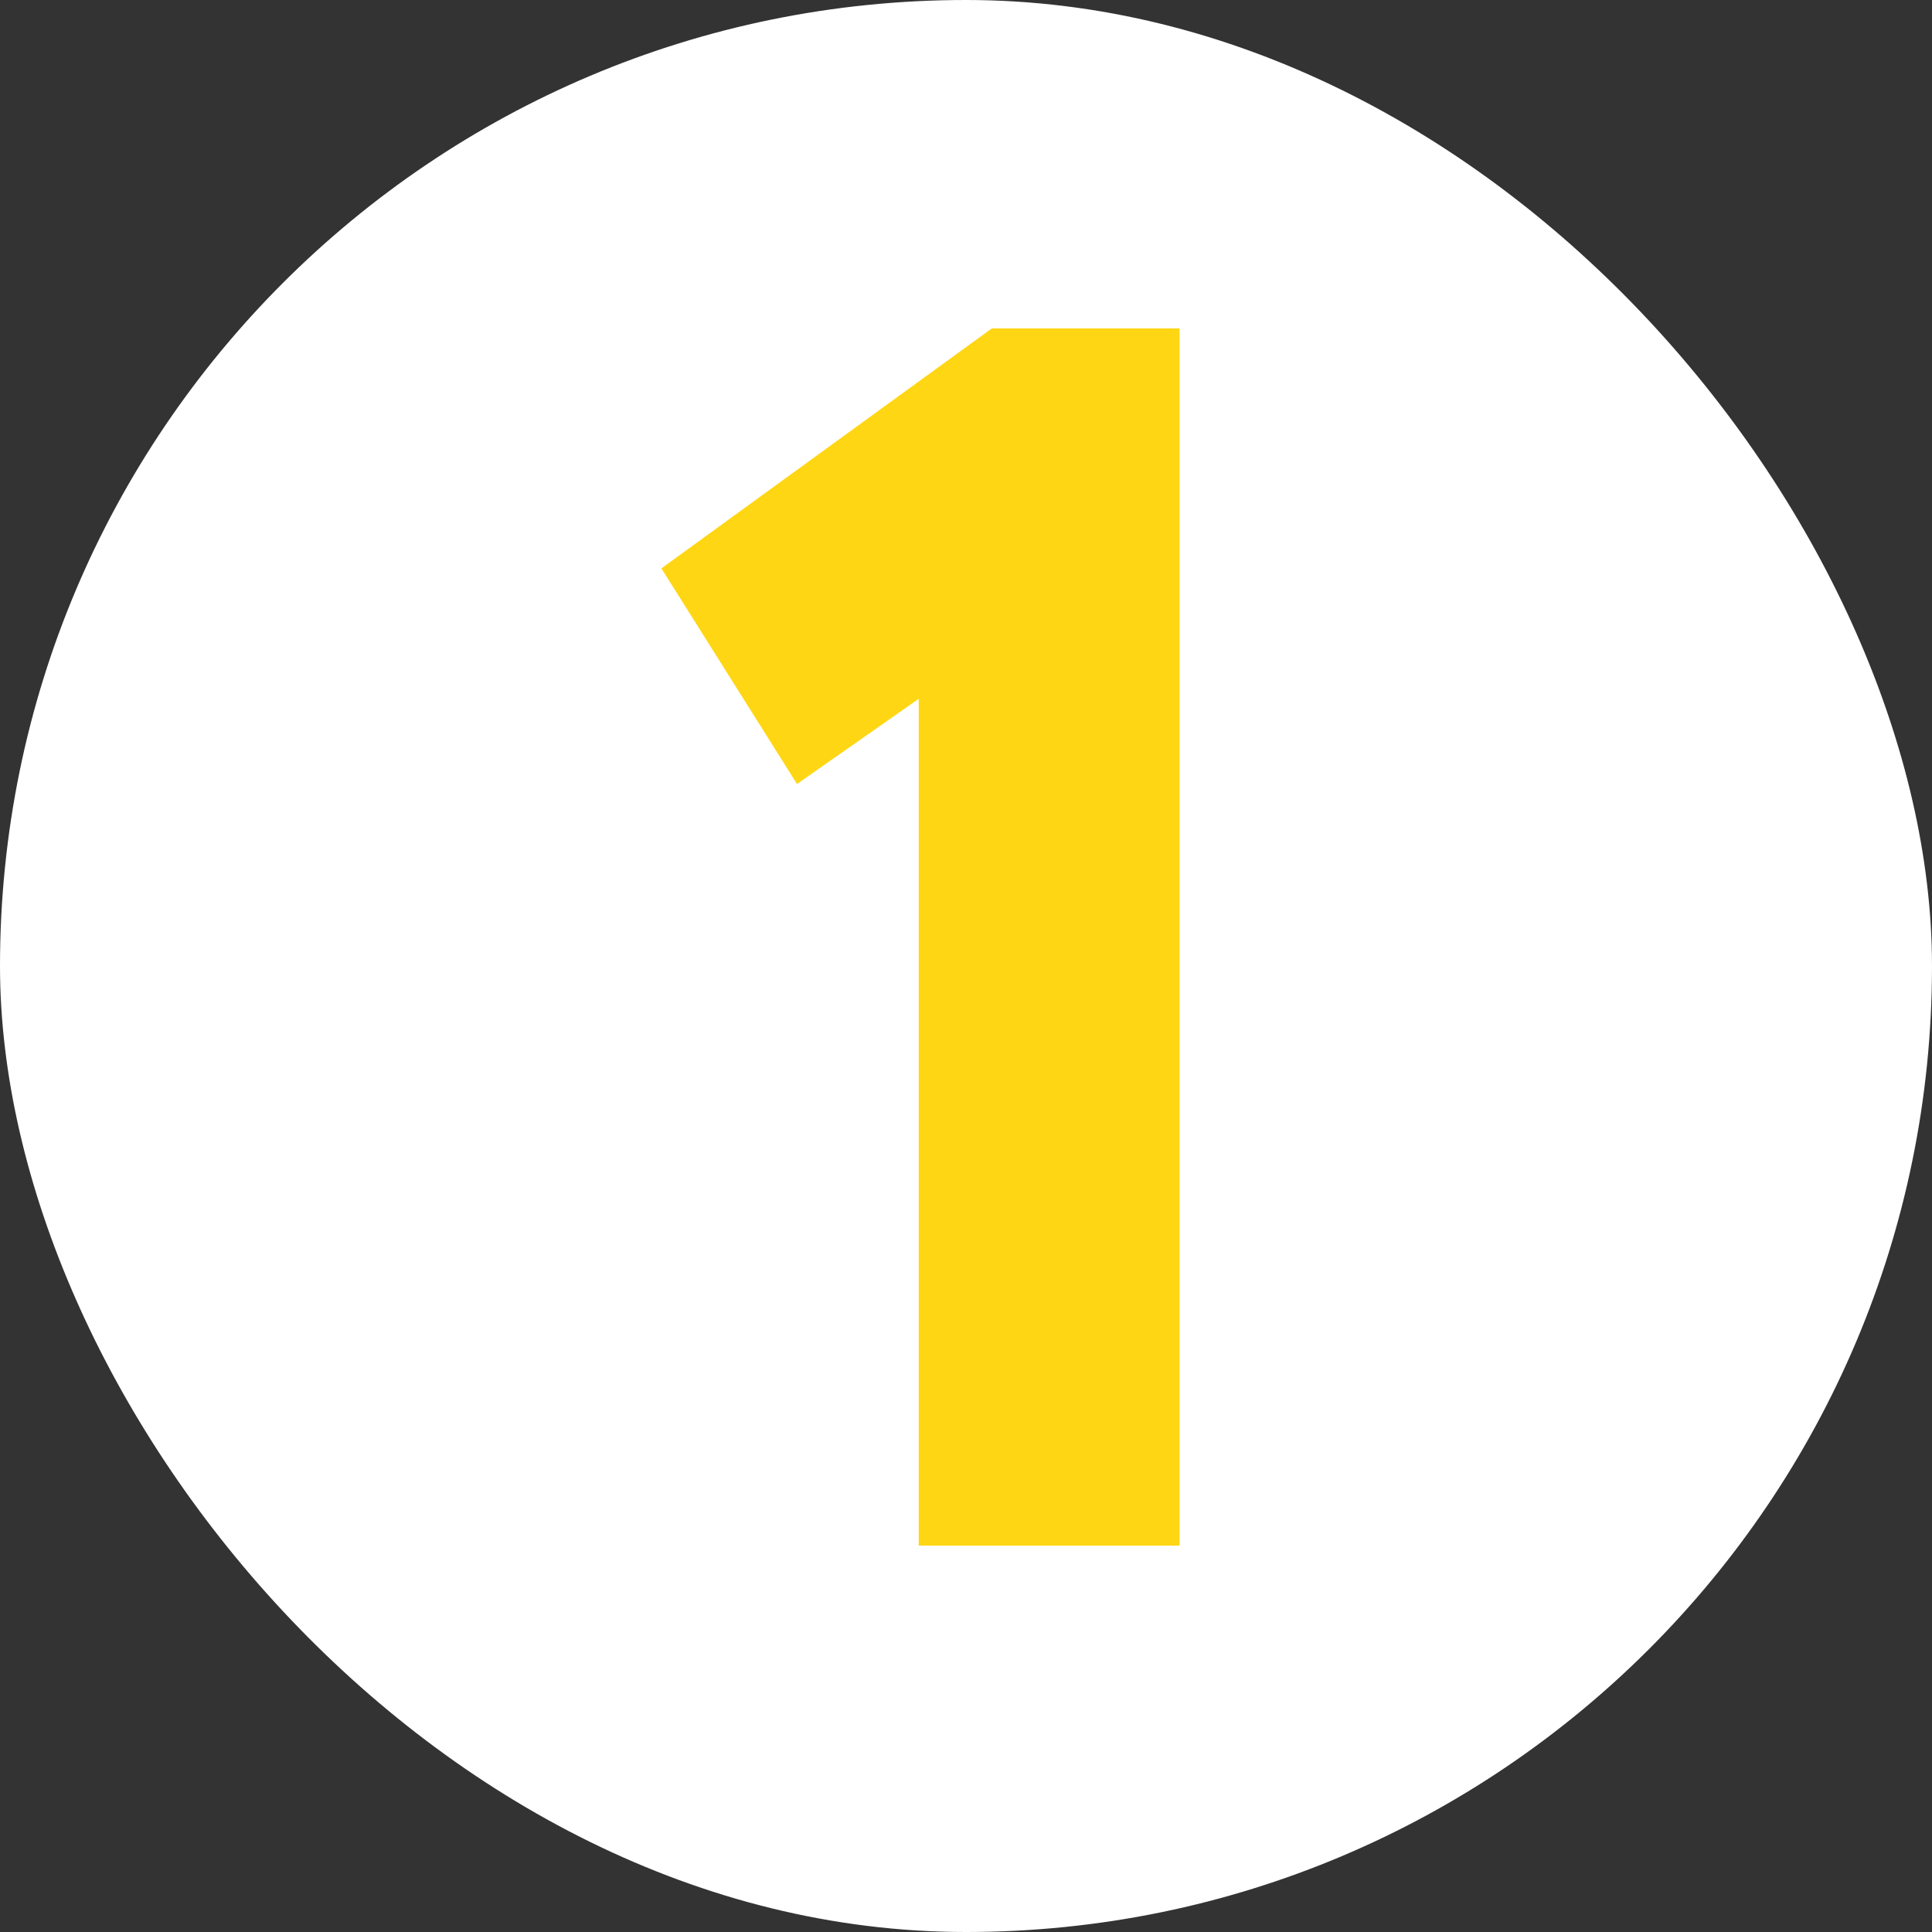 <?xml version="1.0" encoding="UTF-8"?> <svg xmlns="http://www.w3.org/2000/svg" width="30" height="30" viewBox="0 0 30 30" fill="none"><rect x="0" y="0" width="30" height="30" fill="#333333" stroke="none"/> <g clip-path="url(#clip0_332_4)"> <rect width="30" height="30" rx="15" fill="white"></rect> <path d="M12.376 12.174L10.27 8.826L15.4 5.1H18.316V24H14.266V10.851L12.376 12.174Z" fill="#FFD613"></path> </g> <defs> <clipPath id="clip0_332_4"> <rect width="30" height="30" rx="15" fill="white"></rect> </clipPath> </defs> </svg> 